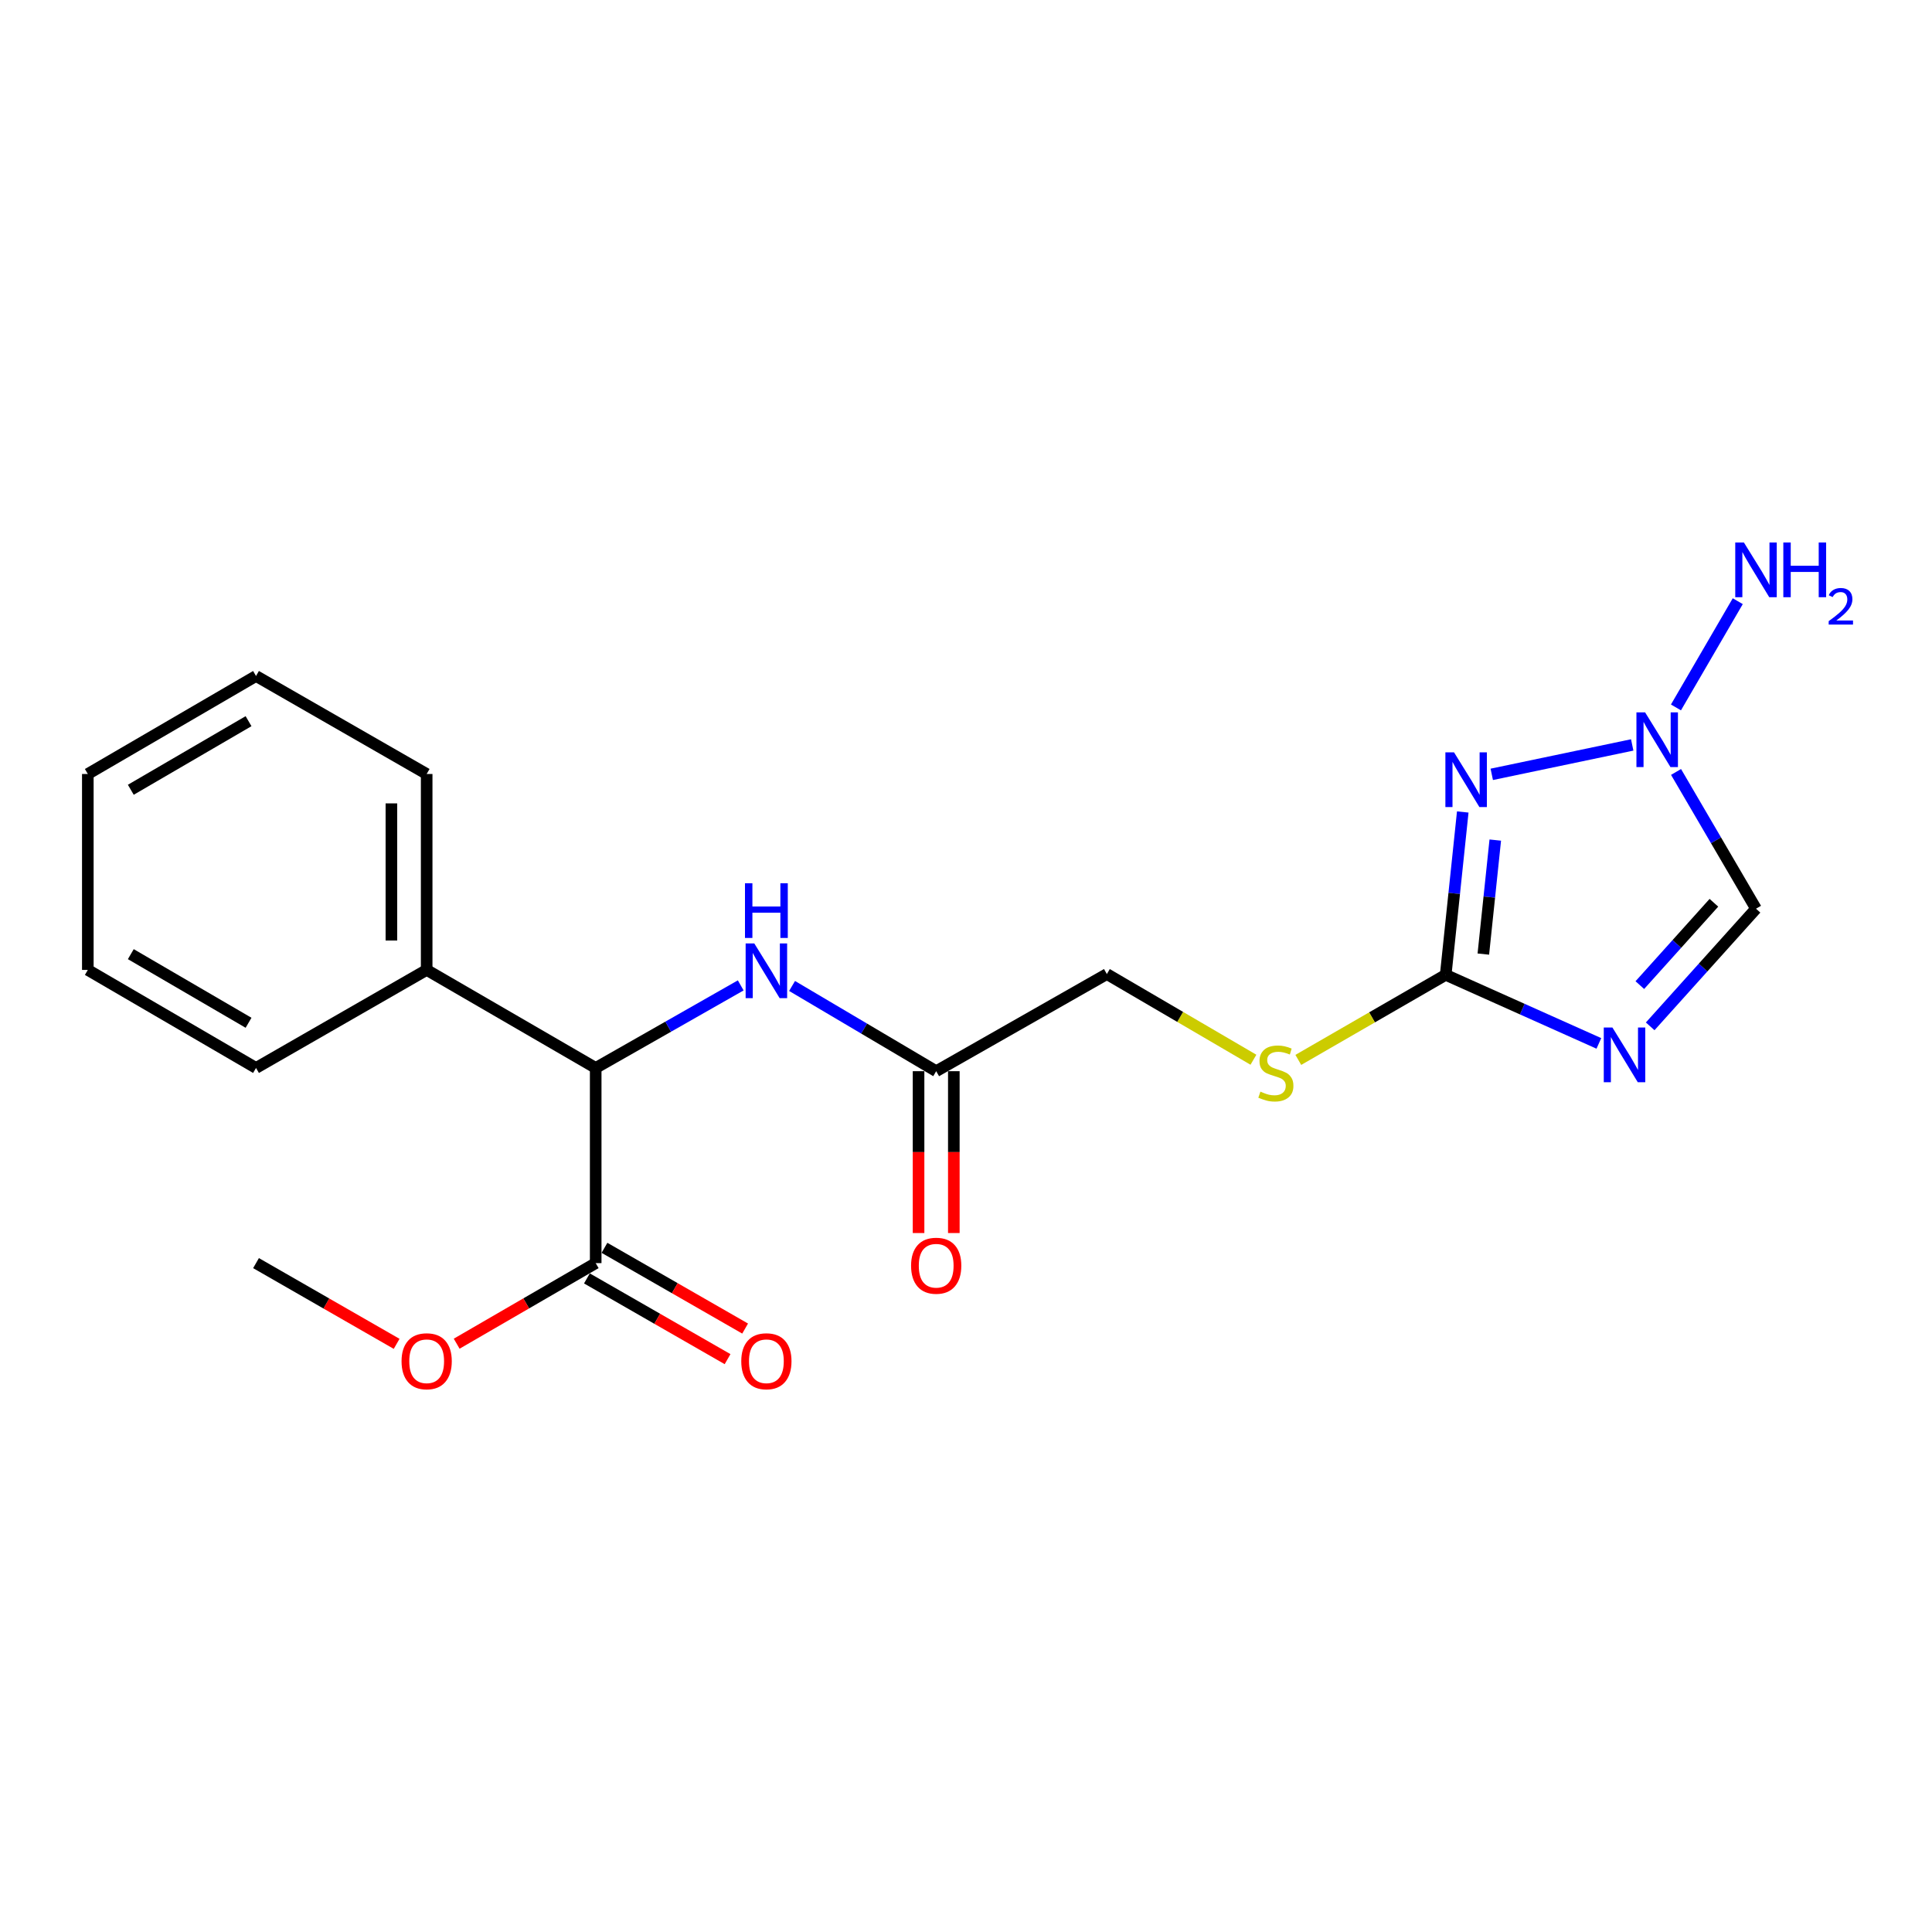 <?xml version='1.0' encoding='iso-8859-1'?>
<svg version='1.1' baseProfile='full'
              xmlns='http://www.w3.org/2000/svg'
                      xmlns:rdkit='http://www.rdkit.org/xml'
                      xmlns:xlink='http://www.w3.org/1999/xlink'
                  xml:space='preserve'
width='1000px' height='1000px' viewBox='0 0 1000 1000'>
<!-- END OF HEADER -->
<rect style='opacity:1.0;fill:#FFFFFF;stroke:none' width='1000' height='1000' x='0' y='0'> </rect>
<path class='bond-1' d='M 757.12,420.278 L 752.705,462.426' style='fill:none;fill-rule:evenodd;stroke:#0000FF;stroke-width:6px;stroke-linecap:butt;stroke-linejoin:miter;stroke-opacity:1' />
<path class='bond-1' d='M 752.705,462.426 L 748.291,504.575' style='fill:none;fill-rule:evenodd;stroke:#000000;stroke-width:6px;stroke-linecap:butt;stroke-linejoin:miter;stroke-opacity:1' />
<path class='bond-1' d='M 773.952,434.824 L 770.862,464.328' style='fill:none;fill-rule:evenodd;stroke:#0000FF;stroke-width:6px;stroke-linecap:butt;stroke-linejoin:miter;stroke-opacity:1' />
<path class='bond-1' d='M 770.862,464.328 L 767.772,493.832' style='fill:none;fill-rule:evenodd;stroke:#000000;stroke-width:6px;stroke-linecap:butt;stroke-linejoin:miter;stroke-opacity:1' />
<path class='bond-2' d='M 772.135,400.801 L 844.829,385.576' style='fill:none;fill-rule:evenodd;stroke:#0000FF;stroke-width:6px;stroke-linecap:butt;stroke-linejoin:miter;stroke-opacity:1' />
<path class='bond-0' d='M 827.573,540.064 L 787.932,522.32' style='fill:none;fill-rule:evenodd;stroke:#0000FF;stroke-width:6px;stroke-linecap:butt;stroke-linejoin:miter;stroke-opacity:1' />
<path class='bond-0' d='M 787.932,522.32 L 748.291,504.575' style='fill:none;fill-rule:evenodd;stroke:#000000;stroke-width:6px;stroke-linecap:butt;stroke-linejoin:miter;stroke-opacity:1' />
<path class='bond-21' d='M 854.133,531.237 L 881.518,500.791' style='fill:none;fill-rule:evenodd;stroke:#0000FF;stroke-width:6px;stroke-linecap:butt;stroke-linejoin:miter;stroke-opacity:1' />
<path class='bond-21' d='M 881.518,500.791 L 908.903,470.345' style='fill:none;fill-rule:evenodd;stroke:#000000;stroke-width:6px;stroke-linecap:butt;stroke-linejoin:miter;stroke-opacity:1' />
<path class='bond-21' d='M 848.775,509.895 L 867.945,488.583' style='fill:none;fill-rule:evenodd;stroke:#0000FF;stroke-width:6px;stroke-linecap:butt;stroke-linejoin:miter;stroke-opacity:1' />
<path class='bond-21' d='M 867.945,488.583 L 887.114,467.27' style='fill:none;fill-rule:evenodd;stroke:#000000;stroke-width:6px;stroke-linecap:butt;stroke-linejoin:miter;stroke-opacity:1' />
<path class='bond-8' d='M 748.291,504.575 L 710.148,526.589' style='fill:none;fill-rule:evenodd;stroke:#000000;stroke-width:6px;stroke-linecap:butt;stroke-linejoin:miter;stroke-opacity:1' />
<path class='bond-8' d='M 710.148,526.589 L 672.005,548.602' style='fill:none;fill-rule:evenodd;stroke:#CCCC00;stroke-width:6px;stroke-linecap:butt;stroke-linejoin:miter;stroke-opacity:1' />
<path class='bond-3' d='M 867.516,399.562 L 888.21,434.954' style='fill:none;fill-rule:evenodd;stroke:#0000FF;stroke-width:6px;stroke-linecap:butt;stroke-linejoin:miter;stroke-opacity:1' />
<path class='bond-3' d='M 888.21,434.954 L 908.903,470.345' style='fill:none;fill-rule:evenodd;stroke:#000000;stroke-width:6px;stroke-linecap:butt;stroke-linejoin:miter;stroke-opacity:1' />
<path class='bond-12' d='M 867.473,366.166 L 899.466,311.175' style='fill:none;fill-rule:evenodd;stroke:#0000FF;stroke-width:6px;stroke-linecap:butt;stroke-linejoin:miter;stroke-opacity:1' />
<path class='bond-4' d='M 308.331,552.771 L 345.865,531.404' style='fill:none;fill-rule:evenodd;stroke:#000000;stroke-width:6px;stroke-linecap:butt;stroke-linejoin:miter;stroke-opacity:1' />
<path class='bond-4' d='M 345.865,531.404 L 383.398,510.037' style='fill:none;fill-rule:evenodd;stroke:#0000FF;stroke-width:6px;stroke-linecap:butt;stroke-linejoin:miter;stroke-opacity:1' />
<path class='bond-5' d='M 308.331,552.771 L 308.331,653.788' style='fill:none;fill-rule:evenodd;stroke:#000000;stroke-width:6px;stroke-linecap:butt;stroke-linejoin:miter;stroke-opacity:1' />
<path class='bond-10' d='M 308.331,552.771 L 220.844,502.03' style='fill:none;fill-rule:evenodd;stroke:#000000;stroke-width:6px;stroke-linecap:butt;stroke-linejoin:miter;stroke-opacity:1' />
<path class='bond-9' d='M 303.787,661.704 L 340.188,682.598' style='fill:none;fill-rule:evenodd;stroke:#000000;stroke-width:6px;stroke-linecap:butt;stroke-linejoin:miter;stroke-opacity:1' />
<path class='bond-9' d='M 340.188,682.598 L 376.589,703.492' style='fill:none;fill-rule:evenodd;stroke:#FF0000;stroke-width:6px;stroke-linecap:butt;stroke-linejoin:miter;stroke-opacity:1' />
<path class='bond-9' d='M 312.875,645.871 L 349.276,666.765' style='fill:none;fill-rule:evenodd;stroke:#000000;stroke-width:6px;stroke-linecap:butt;stroke-linejoin:miter;stroke-opacity:1' />
<path class='bond-9' d='M 349.276,666.765 L 385.677,687.659' style='fill:none;fill-rule:evenodd;stroke:#FF0000;stroke-width:6px;stroke-linecap:butt;stroke-linejoin:miter;stroke-opacity:1' />
<path class='bond-14' d='M 308.331,653.788 L 272.352,674.643' style='fill:none;fill-rule:evenodd;stroke:#000000;stroke-width:6px;stroke-linecap:butt;stroke-linejoin:miter;stroke-opacity:1' />
<path class='bond-14' d='M 272.352,674.643 L 236.372,695.498' style='fill:none;fill-rule:evenodd;stroke:#FF0000;stroke-width:6px;stroke-linecap:butt;stroke-linejoin:miter;stroke-opacity:1' />
<path class='bond-6' d='M 409.973,510.335 L 447.272,532.39' style='fill:none;fill-rule:evenodd;stroke:#0000FF;stroke-width:6px;stroke-linecap:butt;stroke-linejoin:miter;stroke-opacity:1' />
<path class='bond-6' d='M 447.272,532.39 L 484.572,554.445' style='fill:none;fill-rule:evenodd;stroke:#000000;stroke-width:6px;stroke-linecap:butt;stroke-linejoin:miter;stroke-opacity:1' />
<path class='bond-7' d='M 484.572,554.445 L 572.911,504.17' style='fill:none;fill-rule:evenodd;stroke:#000000;stroke-width:6px;stroke-linecap:butt;stroke-linejoin:miter;stroke-opacity:1' />
<path class='bond-11' d='M 475.444,554.445 L 475.444,596.332' style='fill:none;fill-rule:evenodd;stroke:#000000;stroke-width:6px;stroke-linecap:butt;stroke-linejoin:miter;stroke-opacity:1' />
<path class='bond-11' d='M 475.444,596.332 L 475.444,638.22' style='fill:none;fill-rule:evenodd;stroke:#FF0000;stroke-width:6px;stroke-linecap:butt;stroke-linejoin:miter;stroke-opacity:1' />
<path class='bond-11' d='M 493.7,554.445 L 493.7,596.332' style='fill:none;fill-rule:evenodd;stroke:#000000;stroke-width:6px;stroke-linecap:butt;stroke-linejoin:miter;stroke-opacity:1' />
<path class='bond-11' d='M 493.7,596.332 L 493.7,638.22' style='fill:none;fill-rule:evenodd;stroke:#FF0000;stroke-width:6px;stroke-linecap:butt;stroke-linejoin:miter;stroke-opacity:1' />
<path class='bond-13' d='M 648.775,548.518 L 610.843,526.344' style='fill:none;fill-rule:evenodd;stroke:#CCCC00;stroke-width:6px;stroke-linecap:butt;stroke-linejoin:miter;stroke-opacity:1' />
<path class='bond-13' d='M 610.843,526.344 L 572.911,504.17' style='fill:none;fill-rule:evenodd;stroke:#000000;stroke-width:6px;stroke-linecap:butt;stroke-linejoin:miter;stroke-opacity:1' />
<path class='bond-15' d='M 220.844,502.03 L 220.844,400.617' style='fill:none;fill-rule:evenodd;stroke:#000000;stroke-width:6px;stroke-linecap:butt;stroke-linejoin:miter;stroke-opacity:1' />
<path class='bond-15' d='M 202.588,486.818 L 202.588,415.829' style='fill:none;fill-rule:evenodd;stroke:#000000;stroke-width:6px;stroke-linecap:butt;stroke-linejoin:miter;stroke-opacity:1' />
<path class='bond-16' d='M 220.844,502.03 L 132.515,552.771' style='fill:none;fill-rule:evenodd;stroke:#000000;stroke-width:6px;stroke-linecap:butt;stroke-linejoin:miter;stroke-opacity:1' />
<path class='bond-17' d='M 205.298,695.573 L 168.907,674.681' style='fill:none;fill-rule:evenodd;stroke:#FF0000;stroke-width:6px;stroke-linecap:butt;stroke-linejoin:miter;stroke-opacity:1' />
<path class='bond-17' d='M 168.907,674.681 L 132.515,653.788' style='fill:none;fill-rule:evenodd;stroke:#000000;stroke-width:6px;stroke-linecap:butt;stroke-linejoin:miter;stroke-opacity:1' />
<path class='bond-19' d='M 220.844,400.617 L 132.515,349.896' style='fill:none;fill-rule:evenodd;stroke:#000000;stroke-width:6px;stroke-linecap:butt;stroke-linejoin:miter;stroke-opacity:1' />
<path class='bond-18' d='M 132.515,552.771 L 45.455,502.03' style='fill:none;fill-rule:evenodd;stroke:#000000;stroke-width:6px;stroke-linecap:butt;stroke-linejoin:miter;stroke-opacity:1' />
<path class='bond-18' d='M 128.649,529.387 L 67.706,493.868' style='fill:none;fill-rule:evenodd;stroke:#000000;stroke-width:6px;stroke-linecap:butt;stroke-linejoin:miter;stroke-opacity:1' />
<path class='bond-20' d='M 45.455,502.03 L 45.455,400.617' style='fill:none;fill-rule:evenodd;stroke:#000000;stroke-width:6px;stroke-linecap:butt;stroke-linejoin:miter;stroke-opacity:1' />
<path class='bond-22' d='M 132.515,349.896 L 45.455,400.617' style='fill:none;fill-rule:evenodd;stroke:#000000;stroke-width:6px;stroke-linecap:butt;stroke-linejoin:miter;stroke-opacity:1' />
<path class='bond-22' d='M 128.646,373.279 L 67.704,408.783' style='fill:none;fill-rule:evenodd;stroke:#000000;stroke-width:6px;stroke-linecap:butt;stroke-linejoin:miter;stroke-opacity:1' />
<path  class='atom-0' d='M 752.609 389.419
L 761.889 404.419
Q 762.809 405.899, 764.289 408.579
Q 765.769 411.259, 765.849 411.419
L 765.849 389.419
L 769.609 389.419
L 769.609 417.739
L 765.729 417.739
L 755.769 401.339
Q 754.609 399.419, 753.369 397.219
Q 752.169 395.019, 751.809 394.339
L 751.809 417.739
L 748.129 417.739
L 748.129 389.419
L 752.609 389.419
' fill='#0000FF'/>
<path  class='atom-1' d='M 834.589 531.846
L 843.869 546.846
Q 844.789 548.326, 846.269 551.006
Q 847.749 553.686, 847.829 553.846
L 847.829 531.846
L 851.589 531.846
L 851.589 560.166
L 847.709 560.166
L 837.749 543.766
Q 836.589 541.846, 835.349 539.646
Q 834.149 537.446, 833.789 536.766
L 833.789 560.166
L 830.109 560.166
L 830.109 531.846
L 834.589 531.846
' fill='#0000FF'/>
<path  class='atom-3' d='M 851.496 368.709
L 860.776 383.709
Q 861.696 385.189, 863.176 387.869
Q 864.656 390.549, 864.736 390.709
L 864.736 368.709
L 868.496 368.709
L 868.496 397.029
L 864.616 397.029
L 854.656 380.629
Q 853.496 378.709, 852.256 376.509
Q 851.056 374.309, 850.696 373.629
L 850.696 397.029
L 847.016 397.029
L 847.016 368.709
L 851.496 368.709
' fill='#0000FF'/>
<path  class='atom-7' d='M 390.42 488.316
L 399.7 503.316
Q 400.62 504.796, 402.1 507.476
Q 403.58 510.156, 403.66 510.316
L 403.66 488.316
L 407.42 488.316
L 407.42 516.636
L 403.54 516.636
L 393.58 500.236
Q 392.42 498.316, 391.18 496.116
Q 389.98 493.916, 389.62 493.236
L 389.62 516.636
L 385.94 516.636
L 385.94 488.316
L 390.42 488.316
' fill='#0000FF'/>
<path  class='atom-7' d='M 385.6 457.164
L 389.44 457.164
L 389.44 469.204
L 403.92 469.204
L 403.92 457.164
L 407.76 457.164
L 407.76 485.484
L 403.92 485.484
L 403.92 472.404
L 389.44 472.404
L 389.44 485.484
L 385.6 485.484
L 385.6 457.164
' fill='#0000FF'/>
<path  class='atom-9' d='M 652.388 565.027
Q 652.708 565.147, 654.028 565.707
Q 655.348 566.267, 656.788 566.627
Q 658.268 566.947, 659.708 566.947
Q 662.388 566.947, 663.948 565.667
Q 665.508 564.347, 665.508 562.067
Q 665.508 560.507, 664.708 559.547
Q 663.948 558.587, 662.748 558.067
Q 661.548 557.547, 659.548 556.947
Q 657.028 556.187, 655.508 555.467
Q 654.028 554.747, 652.948 553.227
Q 651.908 551.707, 651.908 549.147
Q 651.908 545.587, 654.308 543.387
Q 656.748 541.187, 661.548 541.187
Q 664.828 541.187, 668.548 542.747
L 667.628 545.827
Q 664.228 544.427, 661.668 544.427
Q 658.908 544.427, 657.388 545.587
Q 655.868 546.707, 655.908 548.667
Q 655.908 550.187, 656.668 551.107
Q 657.468 552.027, 658.588 552.547
Q 659.748 553.067, 661.668 553.667
Q 664.228 554.467, 665.748 555.267
Q 667.268 556.067, 668.348 557.707
Q 669.468 559.307, 669.468 562.067
Q 669.468 565.987, 666.828 568.107
Q 664.228 570.187, 659.868 570.187
Q 657.348 570.187, 655.428 569.627
Q 653.548 569.107, 651.308 568.187
L 652.388 565.027
' fill='#CCCC00'/>
<path  class='atom-10' d='M 383.68 704.579
Q 383.68 697.779, 387.04 693.979
Q 390.4 690.179, 396.68 690.179
Q 402.96 690.179, 406.32 693.979
Q 409.68 697.779, 409.68 704.579
Q 409.68 711.459, 406.28 715.379
Q 402.88 719.259, 396.68 719.259
Q 390.44 719.259, 387.04 715.379
Q 383.68 711.499, 383.68 704.579
M 396.68 716.059
Q 401 716.059, 403.32 713.179
Q 405.68 710.259, 405.68 704.579
Q 405.68 699.019, 403.32 696.219
Q 401 693.379, 396.68 693.379
Q 392.36 693.379, 390 696.179
Q 387.68 698.979, 387.68 704.579
Q 387.68 710.299, 390 713.179
Q 392.36 716.059, 396.68 716.059
' fill='#FF0000'/>
<path  class='atom-12' d='M 471.572 655.136
Q 471.572 648.336, 474.932 644.536
Q 478.292 640.736, 484.572 640.736
Q 490.852 640.736, 494.212 644.536
Q 497.572 648.336, 497.572 655.136
Q 497.572 662.016, 494.172 665.936
Q 490.772 669.816, 484.572 669.816
Q 478.332 669.816, 474.932 665.936
Q 471.572 662.056, 471.572 655.136
M 484.572 666.616
Q 488.892 666.616, 491.212 663.736
Q 493.572 660.816, 493.572 655.136
Q 493.572 649.576, 491.212 646.776
Q 488.892 643.936, 484.572 643.936
Q 480.252 643.936, 477.892 646.736
Q 475.572 649.536, 475.572 655.136
Q 475.572 660.856, 477.892 663.736
Q 480.252 666.616, 484.572 666.616
' fill='#FF0000'/>
<path  class='atom-13' d='M 902.643 280.796
L 911.923 295.796
Q 912.843 297.276, 914.323 299.956
Q 915.803 302.636, 915.883 302.796
L 915.883 280.796
L 919.643 280.796
L 919.643 309.116
L 915.763 309.116
L 905.803 292.716
Q 904.643 290.796, 903.403 288.596
Q 902.203 286.396, 901.843 285.716
L 901.843 309.116
L 898.163 309.116
L 898.163 280.796
L 902.643 280.796
' fill='#0000FF'/>
<path  class='atom-13' d='M 923.043 280.796
L 926.883 280.796
L 926.883 292.836
L 941.363 292.836
L 941.363 280.796
L 945.203 280.796
L 945.203 309.116
L 941.363 309.116
L 941.363 296.036
L 926.883 296.036
L 926.883 309.116
L 923.043 309.116
L 923.043 280.796
' fill='#0000FF'/>
<path  class='atom-13' d='M 946.576 308.122
Q 947.262 306.353, 948.899 305.377
Q 950.536 304.373, 952.806 304.373
Q 955.631 304.373, 957.215 305.905
Q 958.799 307.436, 958.799 310.155
Q 958.799 312.927, 956.74 315.514
Q 954.707 318.101, 950.483 321.164
L 959.116 321.164
L 959.116 323.276
L 946.523 323.276
L 946.523 321.507
Q 950.008 319.025, 952.067 317.177
Q 954.153 315.329, 955.156 313.666
Q 956.159 312.003, 956.159 310.287
Q 956.159 308.492, 955.261 307.489
Q 954.364 306.485, 952.806 306.485
Q 951.301 306.485, 950.298 307.093
Q 949.295 307.7, 948.582 309.046
L 946.576 308.122
' fill='#0000FF'/>
<path  class='atom-15' d='M 207.844 704.579
Q 207.844 697.779, 211.204 693.979
Q 214.564 690.179, 220.844 690.179
Q 227.124 690.179, 230.484 693.979
Q 233.844 697.779, 233.844 704.579
Q 233.844 711.459, 230.444 715.379
Q 227.044 719.259, 220.844 719.259
Q 214.604 719.259, 211.204 715.379
Q 207.844 711.499, 207.844 704.579
M 220.844 716.059
Q 225.164 716.059, 227.484 713.179
Q 229.844 710.259, 229.844 704.579
Q 229.844 699.019, 227.484 696.219
Q 225.164 693.379, 220.844 693.379
Q 216.524 693.379, 214.164 696.179
Q 211.844 698.979, 211.844 704.579
Q 211.844 710.299, 214.164 713.179
Q 216.524 716.059, 220.844 716.059
' fill='#FF0000'/>
</svg>
